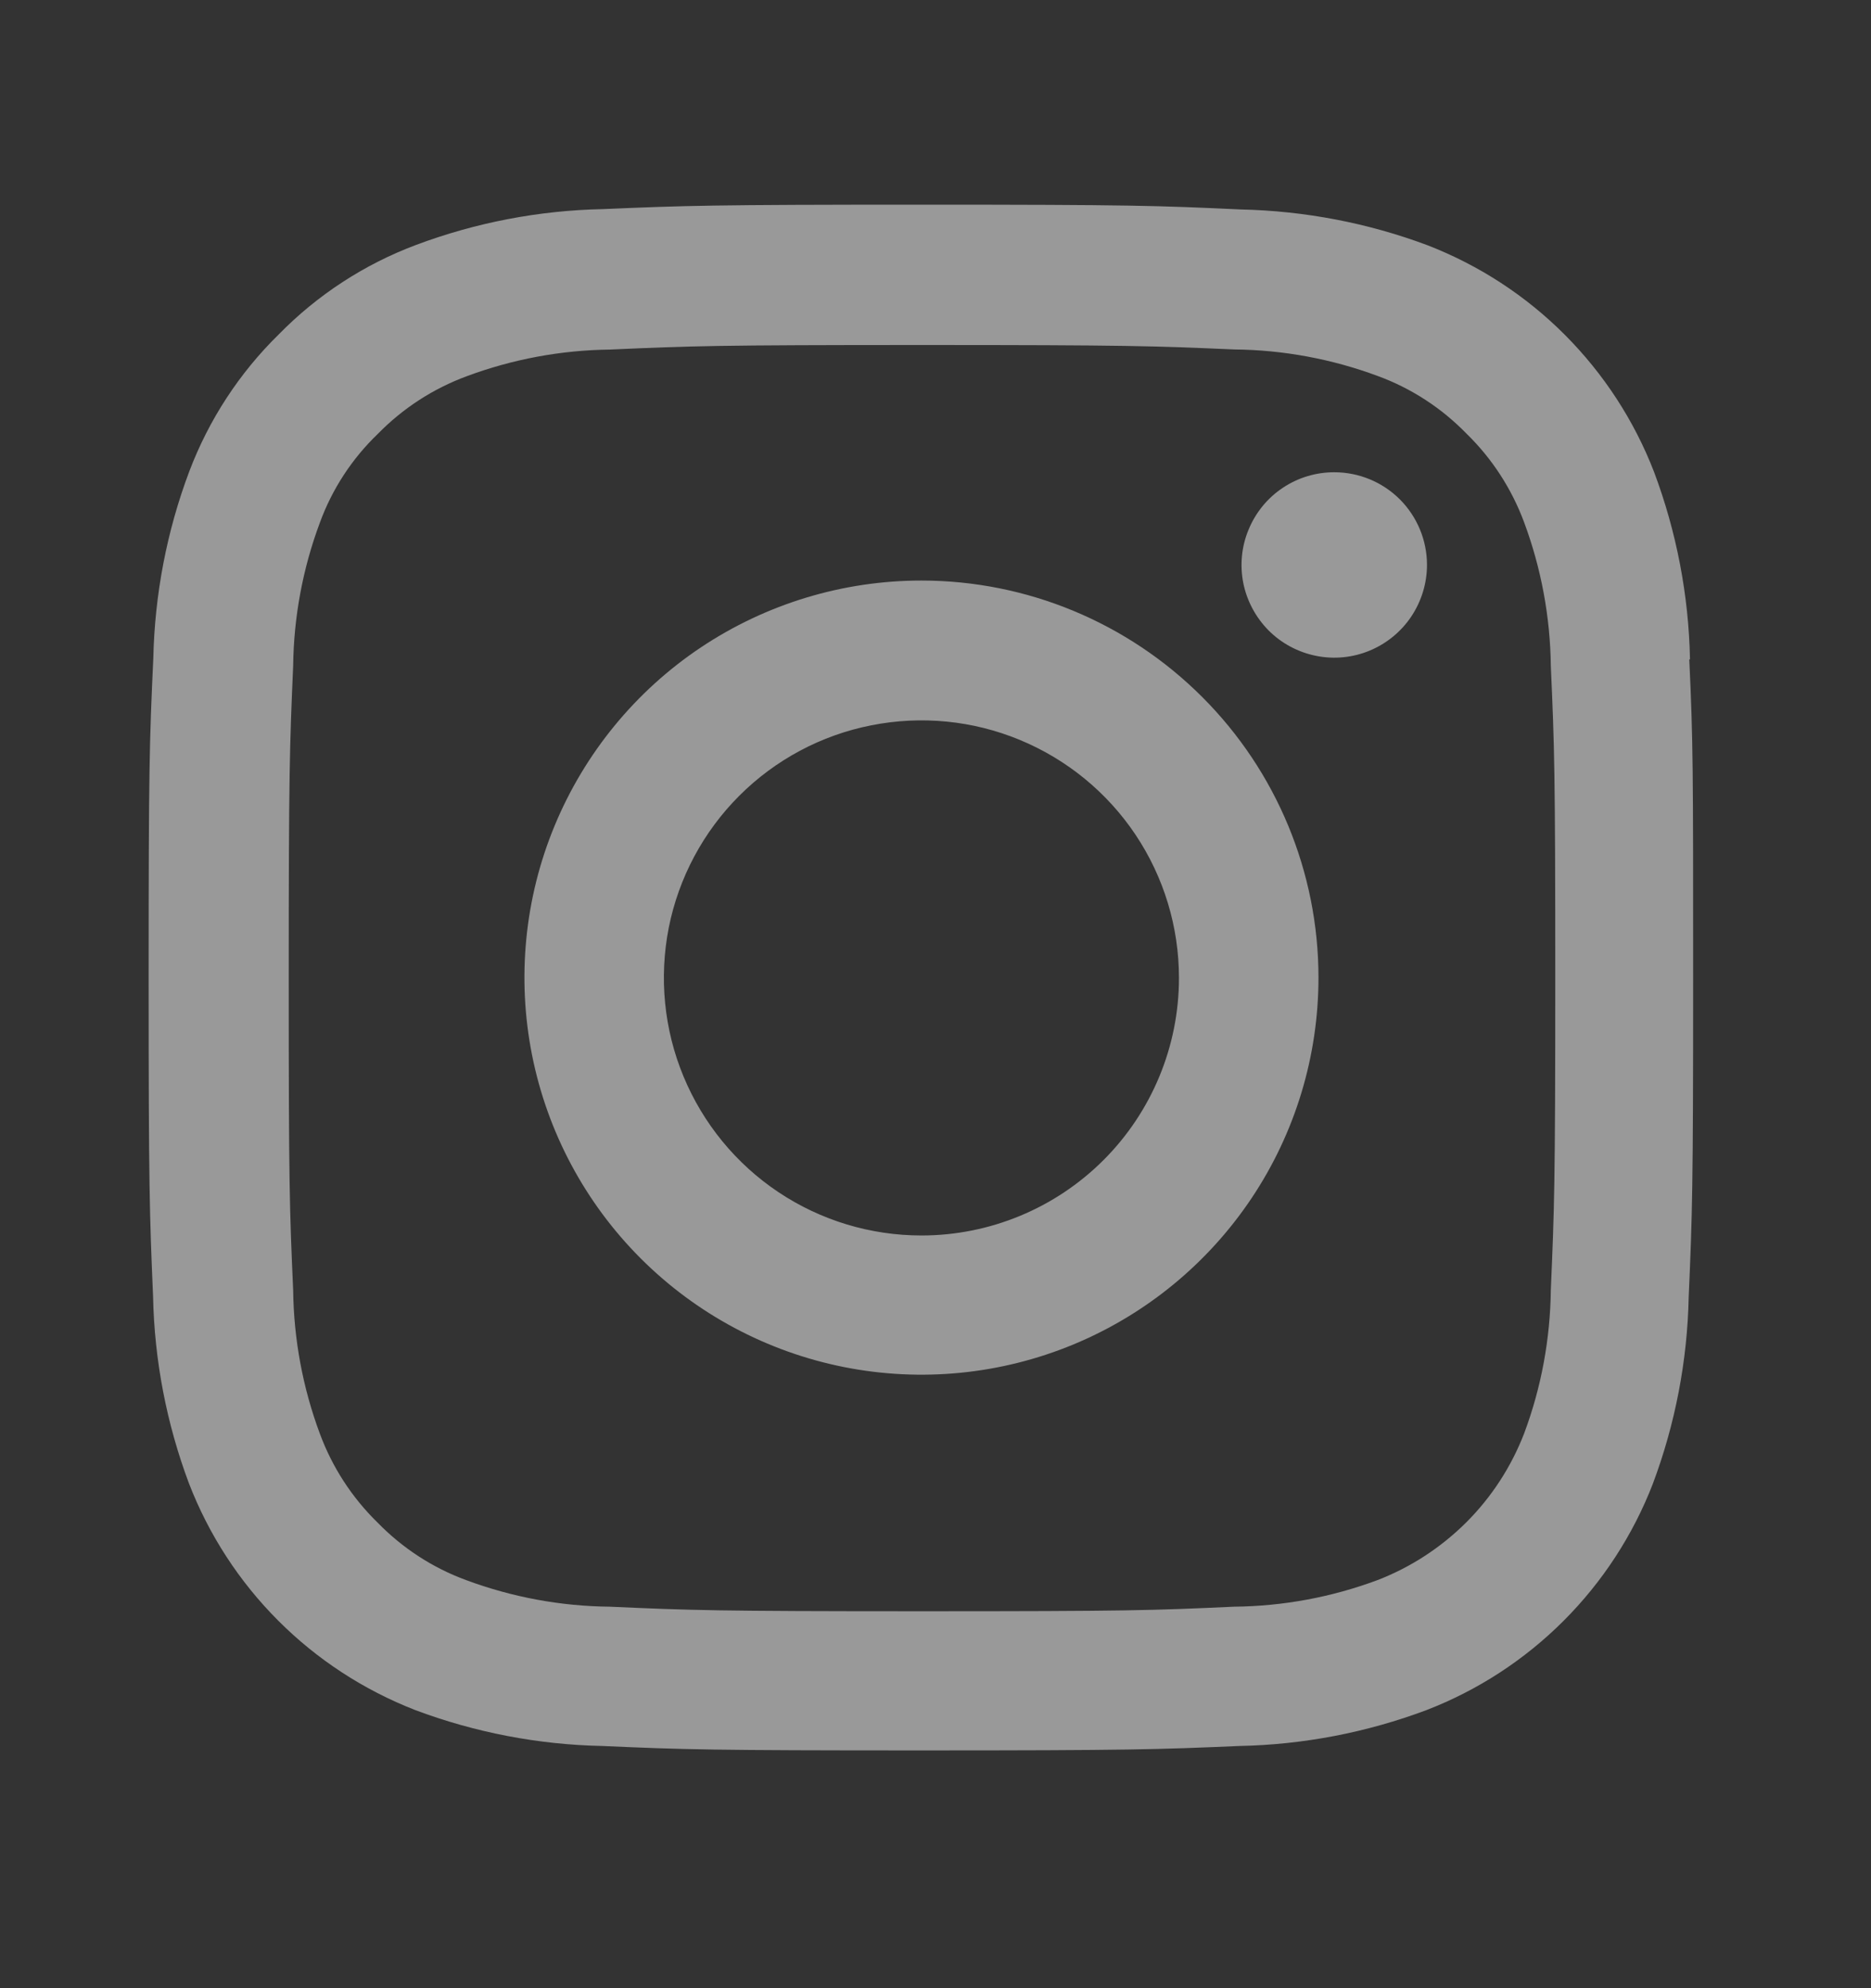 <svg width="16" height="17" viewBox="0 0 16 17" fill="none" xmlns="http://www.w3.org/2000/svg">
<rect x="0" y="0" width="16" height="17" fill="#333333" stroke="none"/>
<mask id="mask0_2033_1378" style="mask-type:luminance" maskUnits="userSpaceOnUse" x="0" y="0" width="16" height="17">
<path d="M16 0.5H0V16.5H16V0.5Z" fill="white"/>
</mask>
<g mask="url(#mask0_2033_1378)">
<path d="M14.452 5.636C14.441 5.089 14.337 4.548 14.145 4.036C13.975 3.596 13.715 3.197 13.382 2.863C13.049 2.529 12.65 2.269 12.21 2.098C11.698 1.906 11.157 1.803 10.611 1.791C9.899 1.758 9.675 1.75 7.88 1.75C6.085 1.75 5.861 1.758 5.156 1.788C4.609 1.799 4.068 1.903 3.556 2.095C3.114 2.261 2.714 2.522 2.384 2.859C2.047 3.189 1.786 3.589 1.619 4.03C1.426 4.542 1.323 5.083 1.311 5.63C1.278 6.341 1.271 6.566 1.271 8.36C1.271 10.154 1.279 10.379 1.309 11.084C1.32 11.631 1.424 12.172 1.616 12.684C1.786 13.124 2.046 13.524 2.379 13.857C2.712 14.191 3.112 14.451 3.551 14.622C4.063 14.814 4.604 14.918 5.151 14.929C5.856 14.96 6.081 14.967 7.875 14.967C9.67 14.967 9.895 14.959 10.599 14.929C11.146 14.918 11.687 14.814 12.199 14.622C12.639 14.452 13.038 14.192 13.371 13.859C13.704 13.526 13.964 13.127 14.134 12.688C14.326 12.176 14.43 11.635 14.441 11.088C14.472 10.383 14.479 10.158 14.479 8.364C14.479 6.57 14.479 6.345 14.446 5.64L14.452 5.636ZM13.262 11.03C13.257 11.448 13.181 11.863 13.034 12.256C12.924 12.541 12.756 12.8 12.54 13.016C12.323 13.232 12.065 13.401 11.779 13.511C11.387 13.657 10.972 13.734 10.553 13.738C9.856 13.77 9.647 13.777 7.883 13.777C6.12 13.777 5.908 13.769 5.214 13.738C4.795 13.734 4.38 13.657 3.987 13.511C3.7 13.406 3.441 13.237 3.228 13.018C3.009 12.804 2.841 12.545 2.735 12.258C2.589 11.866 2.512 11.451 2.507 11.032C2.476 10.335 2.469 10.126 2.469 8.362C2.469 6.599 2.477 6.387 2.507 5.693C2.512 5.275 2.589 4.861 2.735 4.47C2.84 4.182 3.01 3.922 3.231 3.71C3.445 3.491 3.704 3.323 3.991 3.217C4.383 3.071 4.797 2.994 5.215 2.989C5.913 2.958 6.122 2.95 7.886 2.95C9.65 2.95 9.861 2.958 10.555 2.988C10.974 2.992 11.389 3.069 11.782 3.215C12.069 3.32 12.328 3.489 12.541 3.708C12.76 3.921 12.928 4.181 13.034 4.467C13.18 4.86 13.257 5.275 13.262 5.694C13.293 6.39 13.3 6.6 13.3 8.363C13.3 10.126 13.292 10.333 13.262 11.03Z" fill="white" fill-opacity="0.5"/>
<path d="M7.88 4.964C7.208 4.964 6.552 5.163 5.993 5.536C5.435 5.909 5 6.44 4.743 7.06C4.486 7.68 4.419 8.363 4.55 9.022C4.681 9.68 5.004 10.285 5.479 10.76C5.954 11.235 6.559 11.558 7.217 11.689C7.876 11.82 8.558 11.753 9.179 11.496C9.799 11.239 10.329 10.804 10.703 10.245C11.076 9.687 11.275 9.031 11.275 8.359C11.275 7.459 10.917 6.595 10.28 5.959C9.643 5.322 8.78 4.964 7.88 4.964ZM7.88 10.564C7.444 10.564 7.018 10.435 6.656 10.193C6.294 9.951 6.012 9.607 5.845 9.204C5.678 8.802 5.635 8.359 5.719 7.932C5.804 7.505 6.014 7.112 6.322 6.804C6.63 6.496 7.023 6.286 7.45 6.202C7.877 6.117 8.32 6.16 8.722 6.327C9.125 6.494 9.469 6.776 9.711 7.138C9.953 7.5 10.082 7.926 10.082 8.362C10.082 8.946 9.85 9.506 9.437 9.919C9.024 10.332 8.464 10.564 7.88 10.564Z" fill="white" fill-opacity="0.5"/>
<path d="M12.203 4.83C12.203 4.987 12.156 5.14 12.069 5.271C11.982 5.401 11.858 5.503 11.713 5.563C11.569 5.623 11.409 5.639 11.255 5.608C11.101 5.577 10.96 5.502 10.849 5.391C10.739 5.28 10.663 5.139 10.632 4.985C10.602 4.831 10.617 4.672 10.678 4.527C10.738 4.382 10.839 4.258 10.97 4.171C11.1 4.084 11.253 4.038 11.41 4.038C11.62 4.038 11.822 4.121 11.971 4.27C12.119 4.418 12.203 4.62 12.203 4.83Z" fill="white" fill-opacity="0.5"/>
</g>
</svg>
